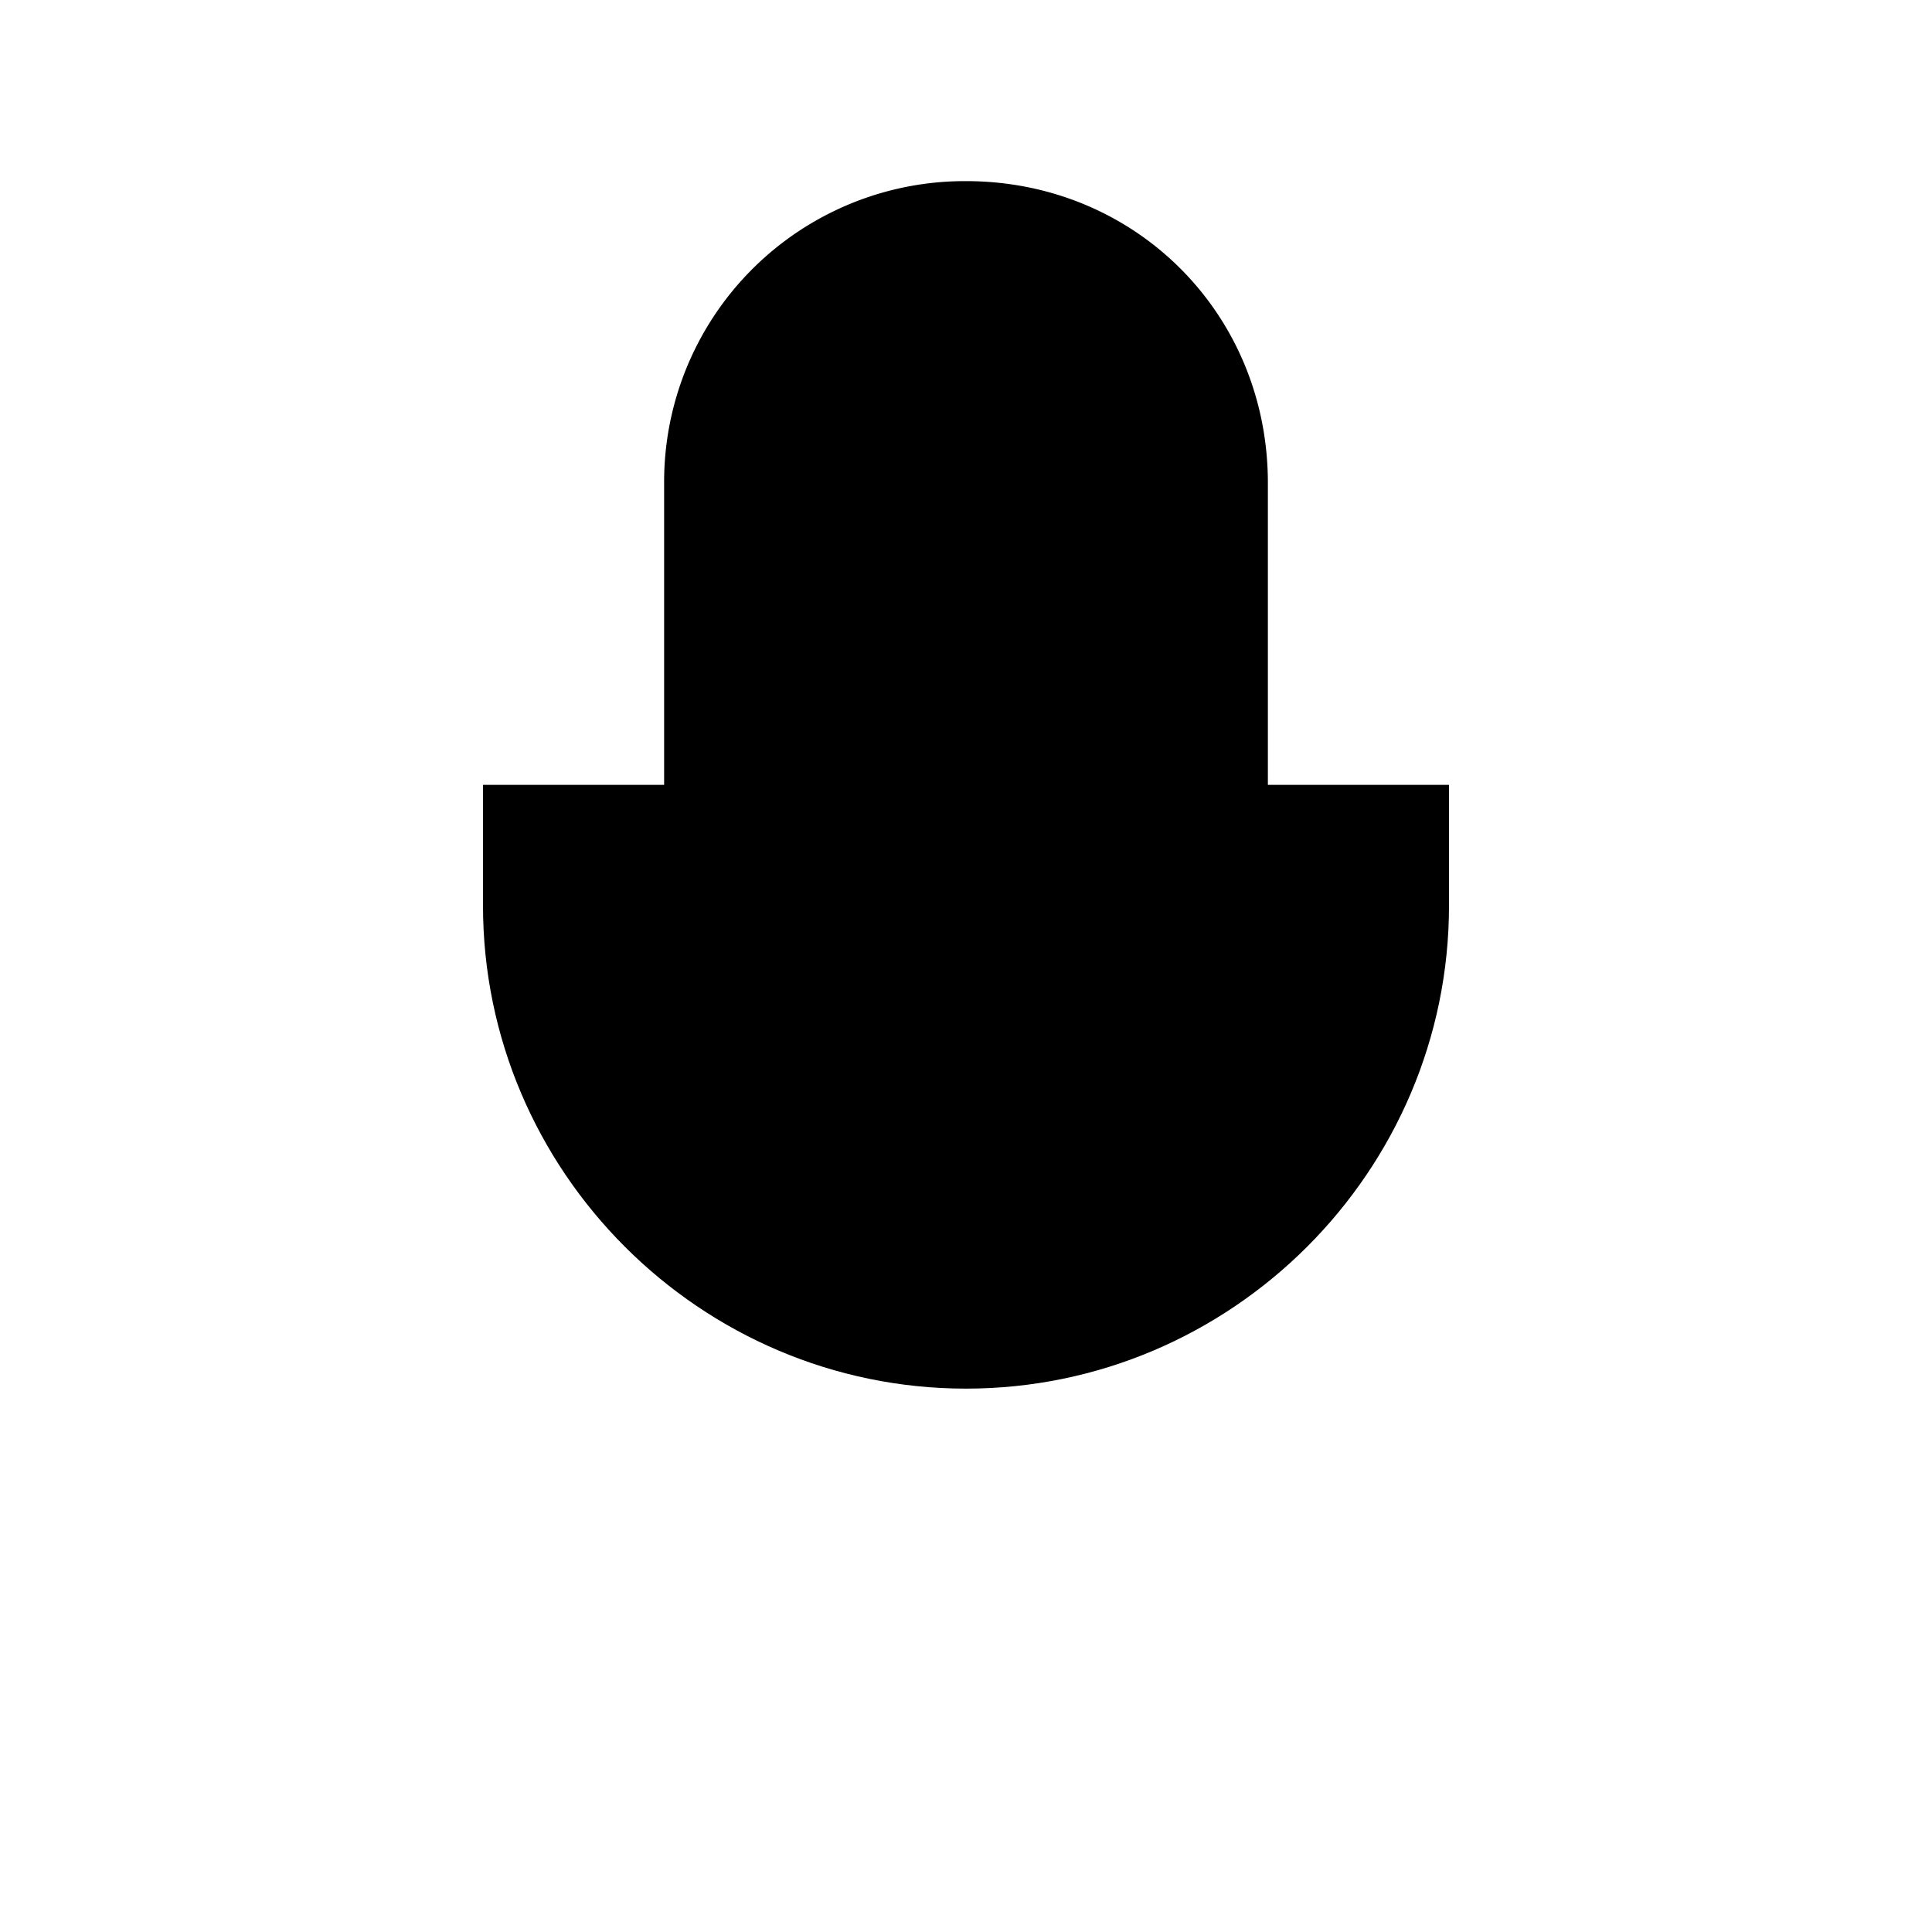 <svg xmlns="http://www.w3.org/2000/svg" viewBox="0 0 512 512"><path d="M192 448h128m64-240v32c0 70.4-57.6 128-128 128s-128-57.6-128-128v-32m128 160v80"/><path d="M256 320a78.83 78.83 0 01-56.55-24.1A80.89 80.89 0 01176 239V128a79.69 79.69 0 0180-80c44.86 0 80 35.14 80 80v111c0 44.66-35.89 81-80 81z"/></svg>